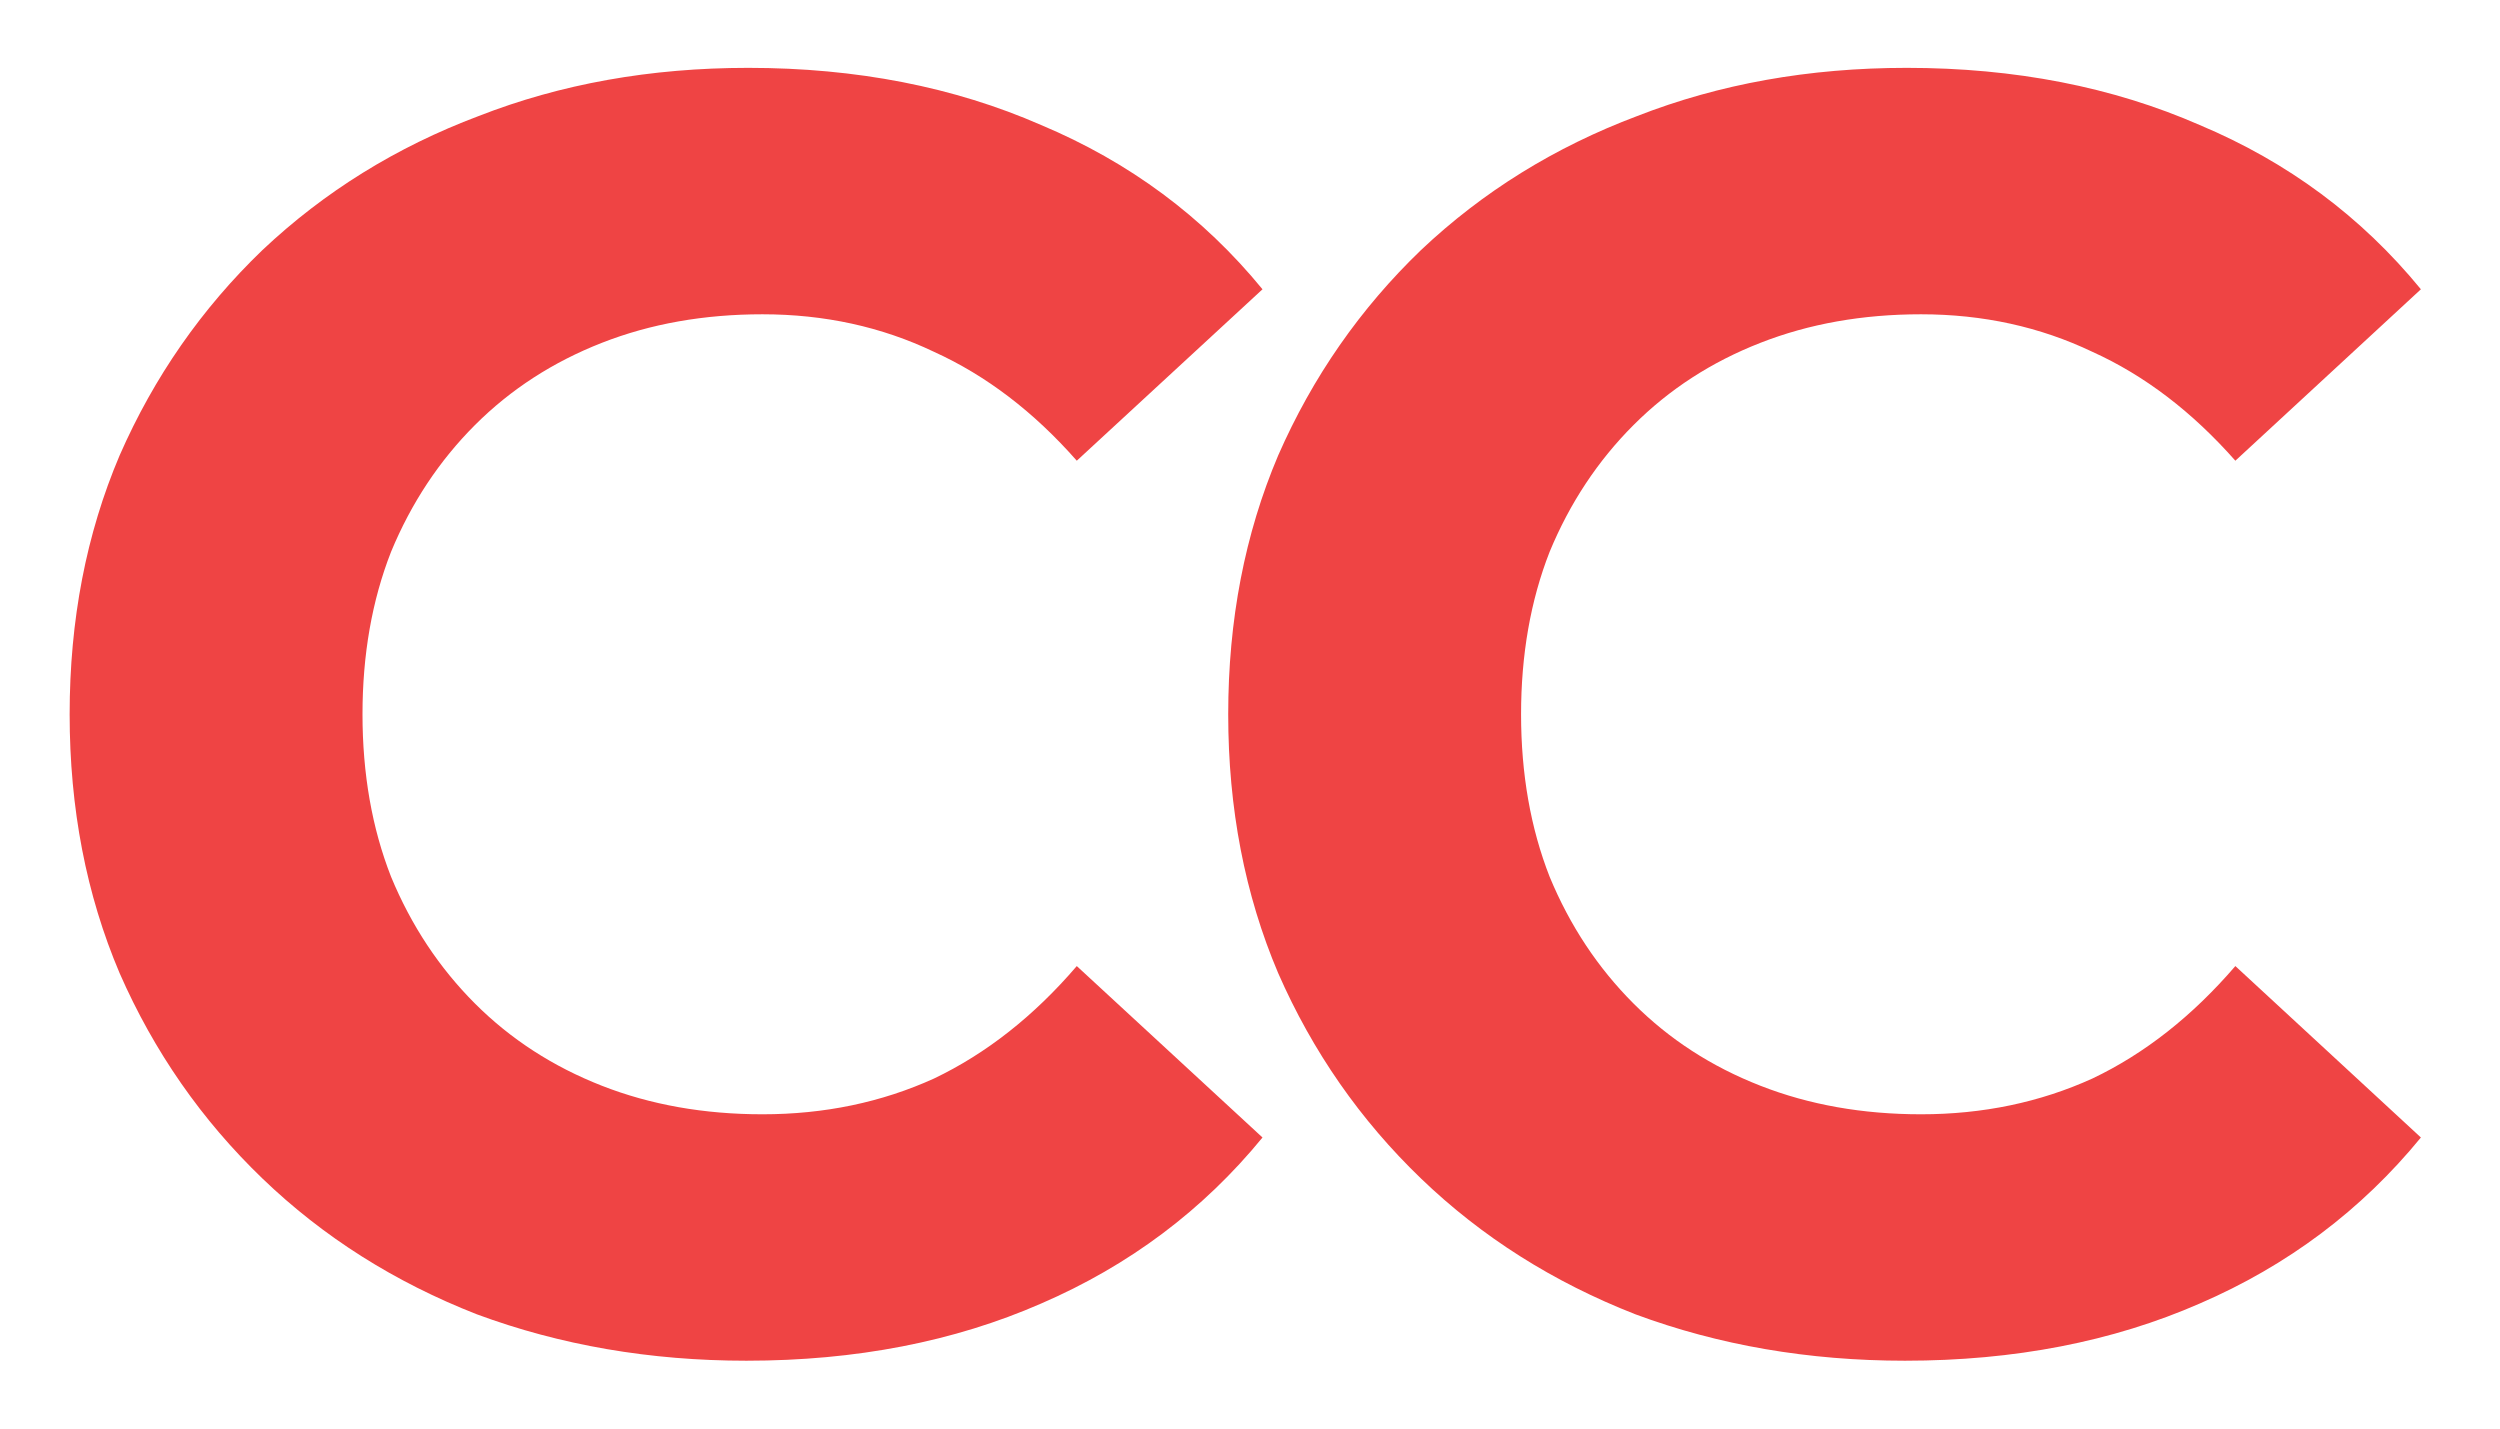 <svg width="14" height="8" viewBox="0 0 14 8" fill="none" xmlns="http://www.w3.org/2000/svg">
<path d="M4.18 7.62C3.64 7.62 3.137 7.533 2.67 7.36C2.21 7.18 1.81 6.927 1.47 6.6C1.13 6.273 0.863 5.89 0.67 5.45C0.483 5.01 0.39 4.527 0.39 4C0.39 3.473 0.483 2.99 0.67 2.55C0.863 2.11 1.13 1.727 1.47 1.4C1.817 1.073 2.22 0.823 2.68 0.65C3.14 0.47 3.643 0.38 4.19 0.38C4.797 0.38 5.343 0.487 5.83 0.7C6.323 0.907 6.737 1.213 7.07 1.62L6.03 2.58C5.79 2.307 5.523 2.103 5.23 1.97C4.937 1.83 4.617 1.76 4.27 1.76C3.943 1.76 3.643 1.813 3.37 1.92C3.097 2.027 2.86 2.18 2.66 2.38C2.46 2.58 2.303 2.817 2.19 3.09C2.083 3.363 2.03 3.667 2.03 4C2.03 4.333 2.083 4.637 2.19 4.91C2.303 5.183 2.46 5.42 2.66 5.62C2.86 5.82 3.097 5.973 3.37 6.08C3.643 6.187 3.943 6.24 4.27 6.24C4.617 6.24 4.937 6.173 5.23 6.04C5.523 5.9 5.79 5.69 6.03 5.41L7.07 6.37C6.737 6.777 6.323 7.087 5.83 7.3C5.343 7.513 4.793 7.62 4.18 7.62Z" fill="#EF4444"/>
<path d="M10.668 7.62C10.127 7.62 9.624 7.533 9.158 7.36C8.698 7.18 8.298 6.927 7.958 6.6C7.618 6.273 7.351 5.89 7.158 5.45C6.971 5.01 6.878 4.527 6.878 4C6.878 3.473 6.971 2.99 7.158 2.55C7.351 2.11 7.618 1.727 7.958 1.4C8.304 1.073 8.708 0.823 9.168 0.65C9.628 0.47 10.131 0.38 10.678 0.38C11.284 0.38 11.831 0.487 12.318 0.7C12.811 0.907 13.224 1.213 13.557 1.62L12.518 2.58C12.277 2.307 12.011 2.103 11.717 1.97C11.424 1.83 11.104 1.76 10.758 1.76C10.431 1.76 10.131 1.813 9.858 1.92C9.584 2.027 9.348 2.18 9.148 2.38C8.948 2.58 8.791 2.817 8.678 3.09C8.571 3.363 8.518 3.667 8.518 4C8.518 4.333 8.571 4.637 8.678 4.91C8.791 5.183 8.948 5.42 9.148 5.62C9.348 5.82 9.584 5.973 9.858 6.08C10.131 6.187 10.431 6.24 10.758 6.24C11.104 6.24 11.424 6.173 11.717 6.04C12.011 5.9 12.277 5.69 12.518 5.41L13.557 6.37C13.224 6.777 12.811 7.087 12.318 7.3C11.831 7.513 11.281 7.62 10.668 7.62Z" fill="#EF4444"/>
</svg>
